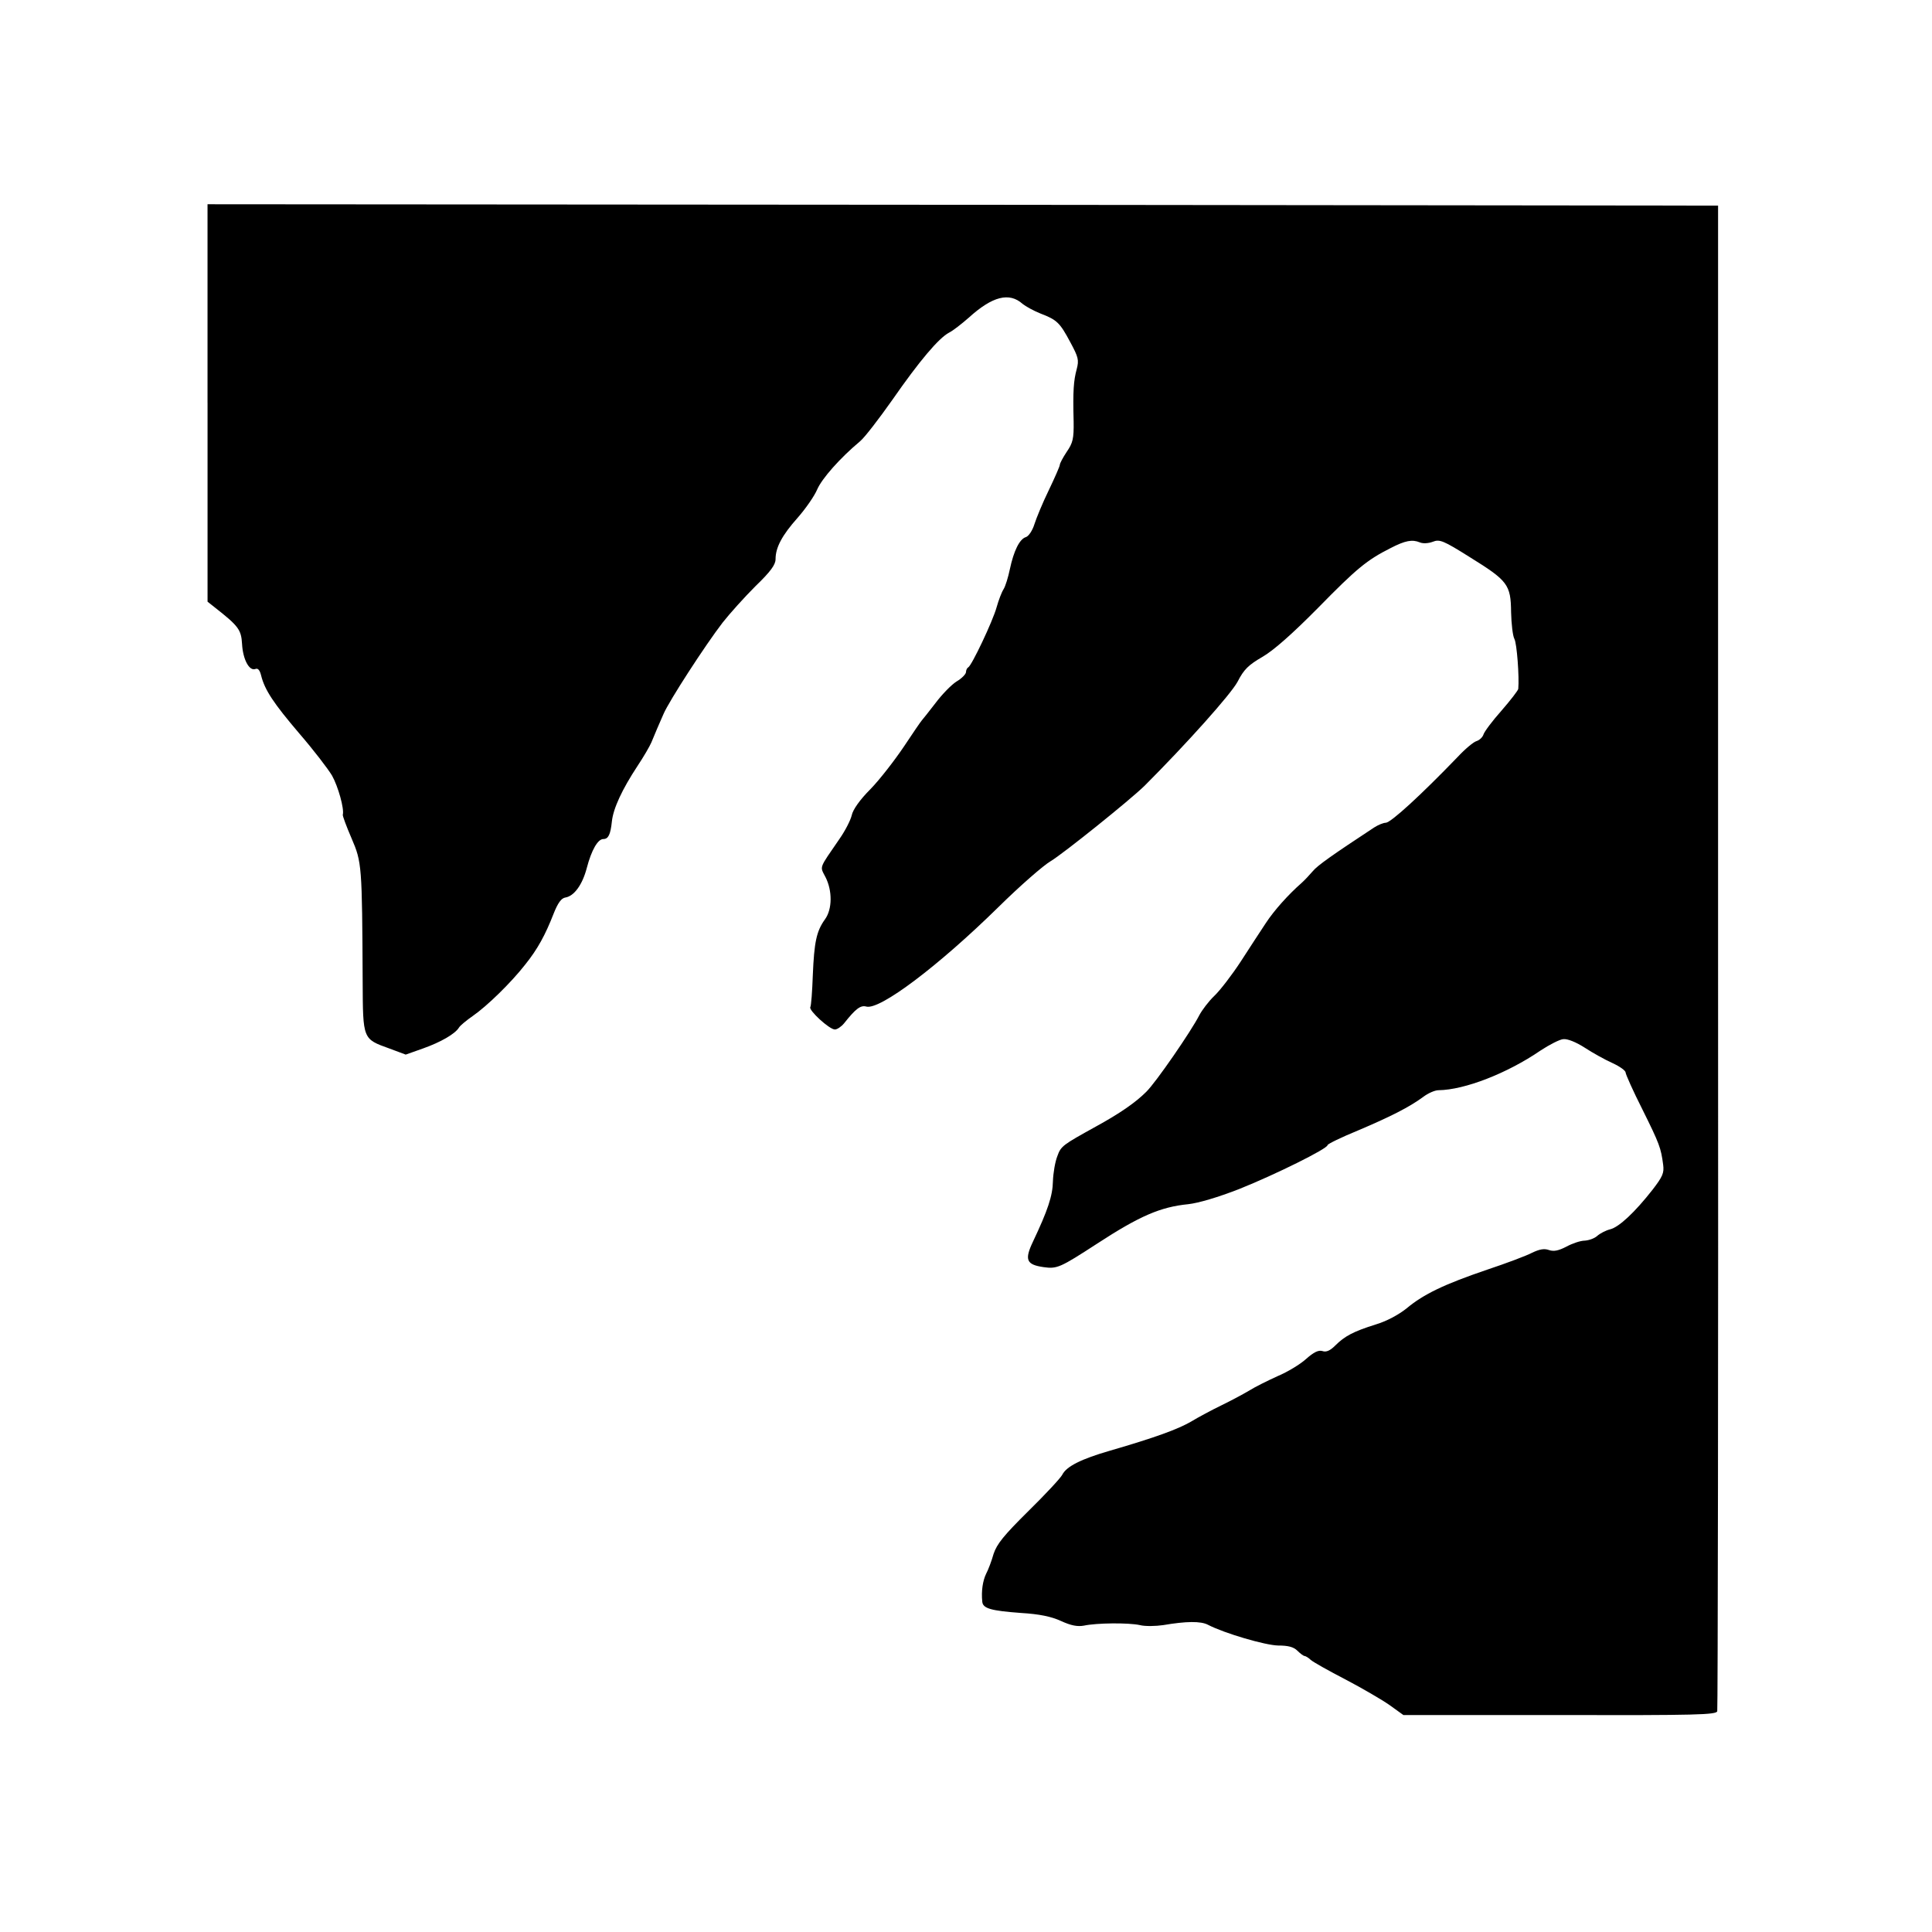 <?xml version="1.0" standalone="no"?>
<!DOCTYPE svg PUBLIC "-//W3C//DTD SVG 20010904//EN"
 "http://www.w3.org/TR/2001/REC-SVG-20010904/DTD/svg10.dtd">
<svg version="1.0" xmlns="http://www.w3.org/2000/svg"
 width="700pt" height="700pt" viewBox="0 0 700 700"
 preserveAspectRatio="xMidYMid meet">
<g transform="translate(0,700) scale(0.1,-0.1)"
fill="#000000" stroke="none">
<path d="M752 5540 l0 -720 24 -19 c88 -69 98 -82 101 -134 3 -56 26 -99 48
-91 9 4 16 -3 21 -23 13 -53 46 -102 138 -210 51 -59 104 -128 119 -153 22
-39 45 -121 39 -142 -1 -4 13 -42 32 -86 37 -86 38 -97 40 -518 1 -211 0 -208
97 -243 l59 -22 62 22 c65 23 117 53 131 76 4 7 27 26 50 42 52 36 138 120
189 185 46 57 74 109 104 186 15 38 28 56 42 58 32 5 62 46 78 107 17 65 40
105 60 105 18 0 26 16 31 64 5 47 37 116 93 201 22 33 44 71 50 85 16 39 26
62 44 103 20 47 151 249 214 331 26 33 79 92 119 132 55 53 73 78 73 98 0 42
23 86 80 150 29 33 61 79 71 103 17 39 82 113 155 174 17 14 69 82 117 150 98
141 168 224 206 244 14 7 46 32 71 54 86 78 147 93 195 50 11 -9 40 -25 65
-35 60 -23 70 -33 108 -104 29 -54 32 -64 23 -98 -11 -41 -14 -77 -11 -189 1
-63 -3 -78 -25 -110 -14 -21 -25 -42 -25 -47 0 -5 -18 -46 -40 -92 -22 -45
-45 -101 -52 -123 -7 -23 -21 -44 -31 -47 -23 -7 -44 -50 -58 -116 -6 -29 -16
-62 -23 -73 -7 -11 -18 -40 -25 -65 -14 -51 -91 -213 -103 -218 -4 -2 -8 -10
-8 -17 0 -7 -15 -23 -34 -34 -19 -12 -53 -47 -77 -79 -24 -31 -46 -59 -49 -62
-3 -3 -32 -45 -65 -95 -33 -49 -87 -119 -121 -154 -39 -39 -64 -75 -68 -95 -4
-17 -23 -55 -44 -85 -76 -111 -72 -98 -51 -139 25 -49 25 -116 -2 -153 -31
-43 -39 -83 -44 -202 -2 -59 -6 -111 -9 -116 -7 -11 69 -81 89 -81 8 0 23 10
33 22 42 53 60 67 81 61 49 -13 261 147 478 360 78 77 164 152 190 167 44 26
288 222 340 273 152 152 313 332 337 377 23 45 40 61 90 90 40 23 108 83 201
177 141 144 178 174 263 217 54 28 79 32 106 21 11 -5 31 -4 47 2 25 10 38 5
135 -56 137 -85 148 -99 149 -199 1 -42 6 -86 12 -97 9 -16 18 -138 14 -181
-1 -6 -28 -41 -61 -79 -33 -37 -62 -76 -65 -86 -3 -10 -15 -21 -25 -24 -11 -3
-42 -29 -69 -58 -133 -138 -241 -237 -260 -238 -9 0 -28 -8 -42 -17 -152 -100
-206 -138 -223 -159 -12 -14 -29 -32 -40 -42 -48 -42 -100 -100 -130 -146 -18
-27 -59 -90 -90 -138 -32 -49 -75 -105 -96 -125 -21 -20 -45 -52 -55 -71 -29
-57 -157 -243 -192 -277 -39 -39 -97 -79 -183 -126 -119 -66 -126 -70 -139
-107 -8 -20 -15 -61 -16 -91 -1 -53 -19 -106 -72 -218 -32 -67 -24 -84 38 -93
49 -7 60 -2 194 85 155 101 230 133 330 143 37 4 108 25 185 55 130 52 320
146 320 159 0 4 49 28 110 53 118 50 187 85 237 122 17 13 42 24 55 24 94 1
249 61 370 144 32 21 69 40 82 41 15 2 47 -11 78 -31 29 -19 74 -44 101 -56
26 -12 47 -27 47 -34 0 -6 27 -67 61 -134 62 -125 67 -139 75 -200 4 -30 -2
-43 -38 -90 -65 -83 -122 -136 -154 -144 -16 -4 -37 -15 -47 -24 -10 -9 -30
-16 -45 -17 -15 0 -45 -10 -67 -22 -29 -15 -46 -18 -63 -12 -17 6 -34 3 -61
-10 -21 -11 -93 -38 -162 -61 -156 -53 -231 -89 -292 -140 -30 -24 -73 -47
-113 -59 -80 -25 -112 -42 -146 -76 -19 -19 -33 -25 -47 -20 -14 4 -31 -4 -59
-29 -21 -19 -67 -47 -103 -62 -35 -16 -82 -39 -104 -53 -22 -13 -67 -37 -100
-53 -33 -16 -82 -42 -110 -59 -49 -28 -128 -57 -293 -105 -104 -30 -158 -57
-173 -87 -6 -12 -61 -71 -123 -132 -89 -88 -114 -119 -126 -155 -7 -25 -19
-57 -27 -72 -12 -25 -18 -62 -14 -101 2 -25 32 -33 140 -41 67 -4 110 -13 145
-29 37 -17 60 -21 83 -17 46 10 162 11 203 2 19 -5 58 -4 85 0 82 14 136 15
162 1 60 -31 207 -74 254 -75 36 0 56 -5 70 -19 10 -10 22 -19 26 -19 3 0 14
-6 22 -14 9 -8 66 -40 126 -71 61 -32 133 -74 160 -93 l50 -36 567 0 c496 -1
567 1 570 14 2 8 4 1239 3 2735 l0 2720 -2736 3 -2737 2 0 -720z"/>
</g>
</svg>
